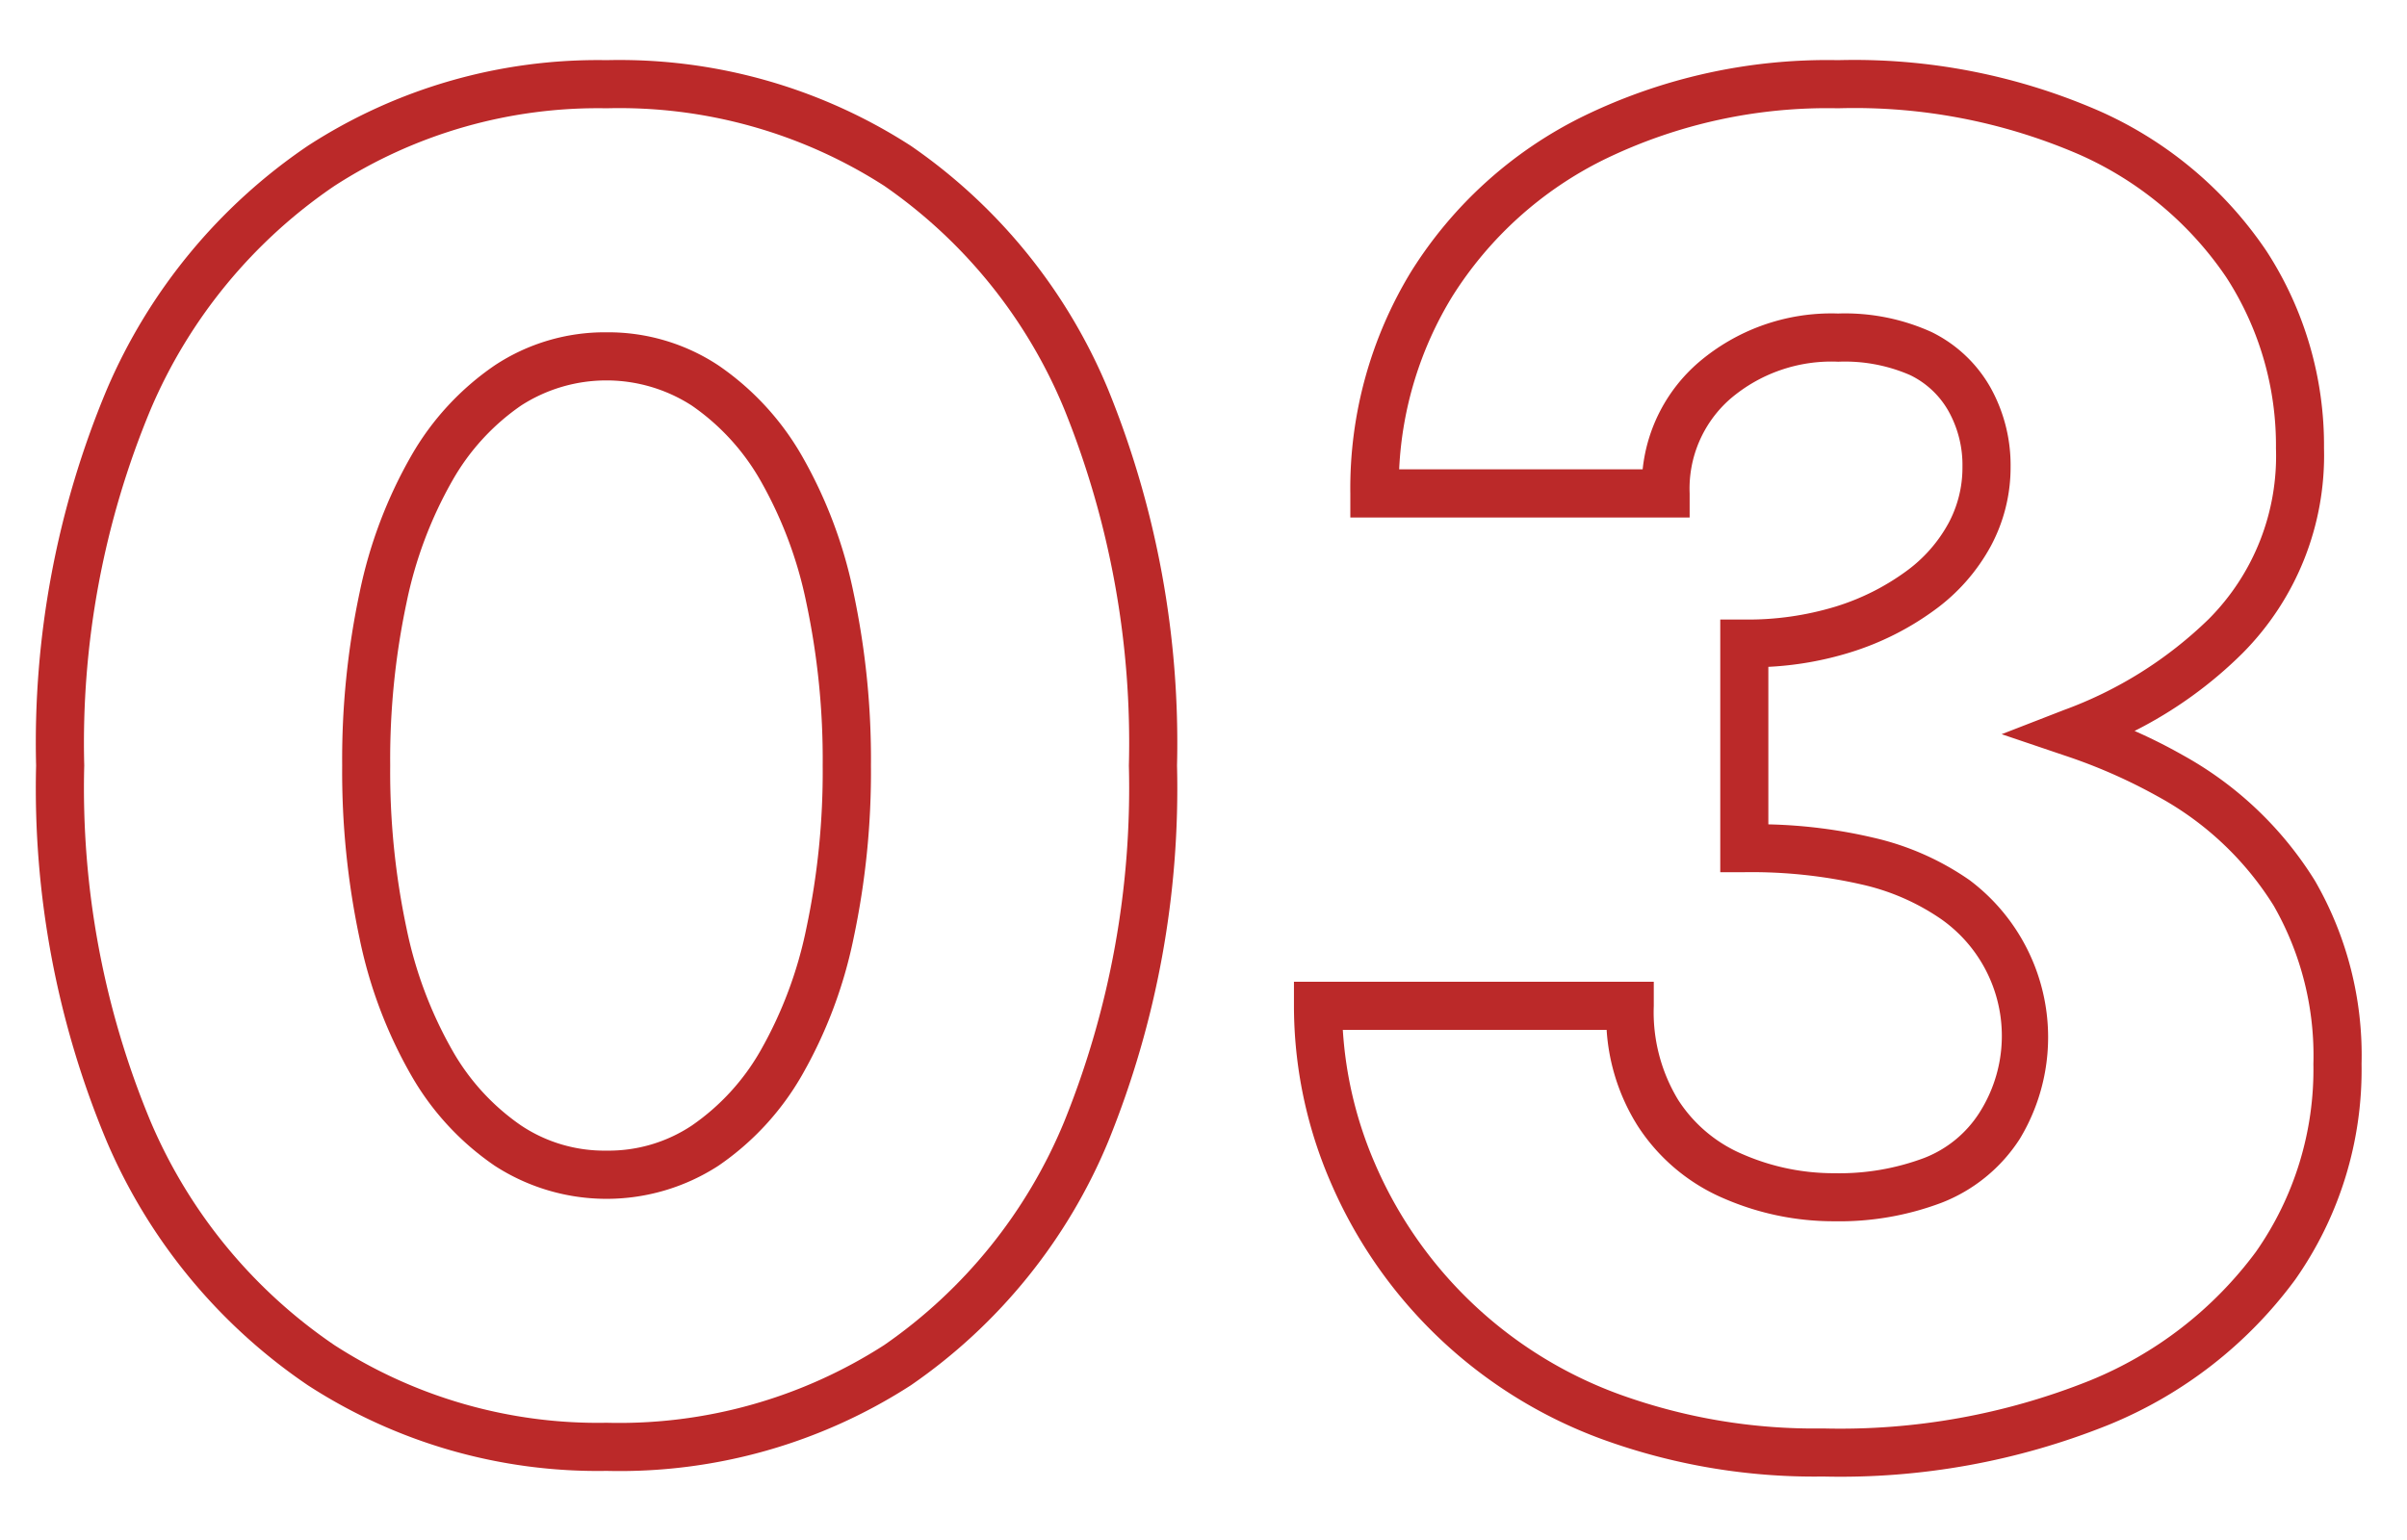 <svg xmlns="http://www.w3.org/2000/svg" xmlns:xlink="http://www.w3.org/1999/xlink" width="100" height="64" viewBox="0 0 100 64">
  <defs>
    <clipPath id="clip-path">
      <rect id="長方形_3072" data-name="長方形 3072" width="100" height="64" transform="translate(-2 -3)" fill="none" stroke="#bb2929" stroke-width="2"/>
    </clipPath>
  </defs>
  <g id="st_merit03" transform="translate(2 3)" clip-path="url(#clip-path)">
    <path id="パス_7667" data-name="パス 7667" d="M23.2-.5A22.307,22.307,0,0,1,35.844,3.062a22.992,22.992,0,0,1,8.2,10.141A38.931,38.931,0,0,1,46.9,28.814a38.931,38.931,0,0,1-2.852,15.611,22.993,22.993,0,0,1-8.2,10.141A22.307,22.307,0,0,1,23.2,58.128,22.123,22.123,0,0,1,10.792,54.57,23.277,23.277,0,0,1,2.435,44.435,37.987,37.987,0,0,1-.5,28.814,37.987,37.987,0,0,1,2.435,13.193,23.276,23.276,0,0,1,10.792,3.058,22.123,22.123,0,0,1,23.2-.5Zm0,56.628A20.348,20.348,0,0,0,34.732,52.9a21.028,21.028,0,0,0,7.479-9.281A36.969,36.969,0,0,0,44.9,28.814a36.969,36.969,0,0,0-2.684-14.809,21.028,21.028,0,0,0-7.479-9.281A20.348,20.348,0,0,0,23.2,1.5,20.158,20.158,0,0,0,11.892,4.728a21.312,21.312,0,0,0-7.634,9.287A36.025,36.025,0,0,0,1.5,28.814a36.025,36.025,0,0,0,2.759,14.8A21.312,21.312,0,0,0,11.892,52.9,20.158,20.158,0,0,0,23.2,56.128Zm0-45.318a8.3,8.3,0,0,1,4.645,1.374,11.448,11.448,0,0,1,3.467,3.754,19.2,19.2,0,0,1,2.145,5.678,33.3,33.3,0,0,1,.727,7.2,33.3,33.3,0,0,1-.727,7.2,19.2,19.2,0,0,1-2.144,5.677,11.436,11.436,0,0,1-3.467,3.754,8.539,8.539,0,0,1-9.292,0,11.4,11.4,0,0,1-3.467-3.754,19.2,19.2,0,0,1-2.145-5.677,33.369,33.369,0,0,1-.726-7.2,33.369,33.369,0,0,1,.726-7.2,19.2,19.2,0,0,1,2.146-5.678,11.412,11.412,0,0,1,3.466-3.754A8.287,8.287,0,0,1,23.2,10.81Zm0,34.008a6.238,6.238,0,0,0,3.544-1.044,9.462,9.462,0,0,0,2.851-3.11A17.22,17.22,0,0,0,31.5,35.579a31.314,31.314,0,0,0,.679-6.765A31.313,31.313,0,0,0,31.5,22.05a17.222,17.222,0,0,0-1.91-5.087,9.473,9.473,0,0,0-2.852-3.11,6.54,6.54,0,0,0-7.088,0A9.439,9.439,0,0,0,16.8,16.963a17.226,17.226,0,0,0-1.911,5.087,31.376,31.376,0,0,0-.678,6.764,31.377,31.377,0,0,0,.678,6.764,17.226,17.226,0,0,0,1.91,5.086,9.429,9.429,0,0,0,2.851,3.11A6.23,6.23,0,0,0,23.2,44.818Z" fill="#bb2929"/>
    <path id="パス_7668" data-name="パス 7668" d="M73.74,58.362a25.776,25.776,0,0,1-9.169-1.547,19.617,19.617,0,0,1-11.288-10.68A18.461,18.461,0,0,1,51.758,38.8v-1H66.707v1a7.024,7.024,0,0,0,1.007,3.9,5.946,5.946,0,0,0,2.717,2.281,9.458,9.458,0,0,0,3.777.776,10.043,10.043,0,0,0,3.723-.63,4.758,4.758,0,0,0,2.3-1.878A5.931,5.931,0,0,0,78.65,35.2a9.46,9.46,0,0,0-3.281-1.437,20.569,20.569,0,0,0-4.9-.516h-1v-10.5h1a12.5,12.5,0,0,0,3.791-.538,9.877,9.877,0,0,0,2.905-1.449,6.036,6.036,0,0,0,1.78-2.005,4.878,4.878,0,0,0,.586-2.341,4.594,4.594,0,0,0-.573-2.317,3.657,3.657,0,0,0-1.6-1.508,6.778,6.778,0,0,0-2.985-.557,6.466,6.466,0,0,0-4.486,1.543,4.956,4.956,0,0,0-1.69,3.931v1H54.1v-1a17.293,17.293,0,0,1,2.528-9.222,17.56,17.56,0,0,1,7.145-6.45A23.152,23.152,0,0,1,74.364-.5,25.434,25.434,0,0,1,85.243,1.624a16.381,16.381,0,0,1,6.926,5.82,14.822,14.822,0,0,1,2.383,8.188,11.663,11.663,0,0,1-3.37,8.5,17.61,17.61,0,0,1-4.5,3.245,21.878,21.878,0,0,1,1.982.994A14.964,14.964,0,0,1,94.174,33.6a14.5,14.5,0,0,1,1.938,7.616,15.163,15.163,0,0,1-2.757,8.964,18.111,18.111,0,0,1-7.749,6.033A29.829,29.829,0,0,1,73.74,58.362ZM53.788,39.8a16.526,16.526,0,0,0,1.331,5.547,17.618,17.618,0,0,0,10.161,9.6,23.794,23.794,0,0,0,8.459,1.417,27.867,27.867,0,0,0,11.069-1.984,16.148,16.148,0,0,0,6.915-5.356,13.2,13.2,0,0,0,2.388-7.806,12.539,12.539,0,0,0-1.65-6.58,12.99,12.99,0,0,0-4.787-4.524,22.489,22.489,0,0,0-3.9-1.717l-2.615-.885,2.575-1a16.964,16.964,0,0,0,6.029-3.785,9.6,9.6,0,0,0,2.793-7.1,12.852,12.852,0,0,0-2.062-7.1,14.417,14.417,0,0,0-6.1-5.1A23.476,23.476,0,0,0,74.364,1.5a21.181,21.181,0,0,0-9.686,2.114,15.591,15.591,0,0,0-6.349,5.717,15.108,15.108,0,0,0-2.2,7.172H66.245a6.8,6.8,0,0,1,2.308-4.429,8.489,8.489,0,0,1,5.811-2.045,8.71,8.71,0,0,1,3.879.768A5.674,5.674,0,0,1,80.7,13.113a6.63,6.63,0,0,1,.831,3.3,6.923,6.923,0,0,1-.819,3.277,8.011,8.011,0,0,1-2.355,2.674,11.865,11.865,0,0,1-3.49,1.749,13.8,13.8,0,0,1-3.4.6v6.546a21.149,21.149,0,0,1,4.39.56,11.432,11.432,0,0,1,3.974,1.761A8.165,8.165,0,0,1,81.91,44.335a6.785,6.785,0,0,1-3.236,2.645,12.016,12.016,0,0,1-4.465.774,11.445,11.445,0,0,1-4.57-.94,7.99,7.99,0,0,1-3.6-3.024A8.493,8.493,0,0,1,64.748,39.8Z" fill="#bb2929"/>
  </g>
</svg>
